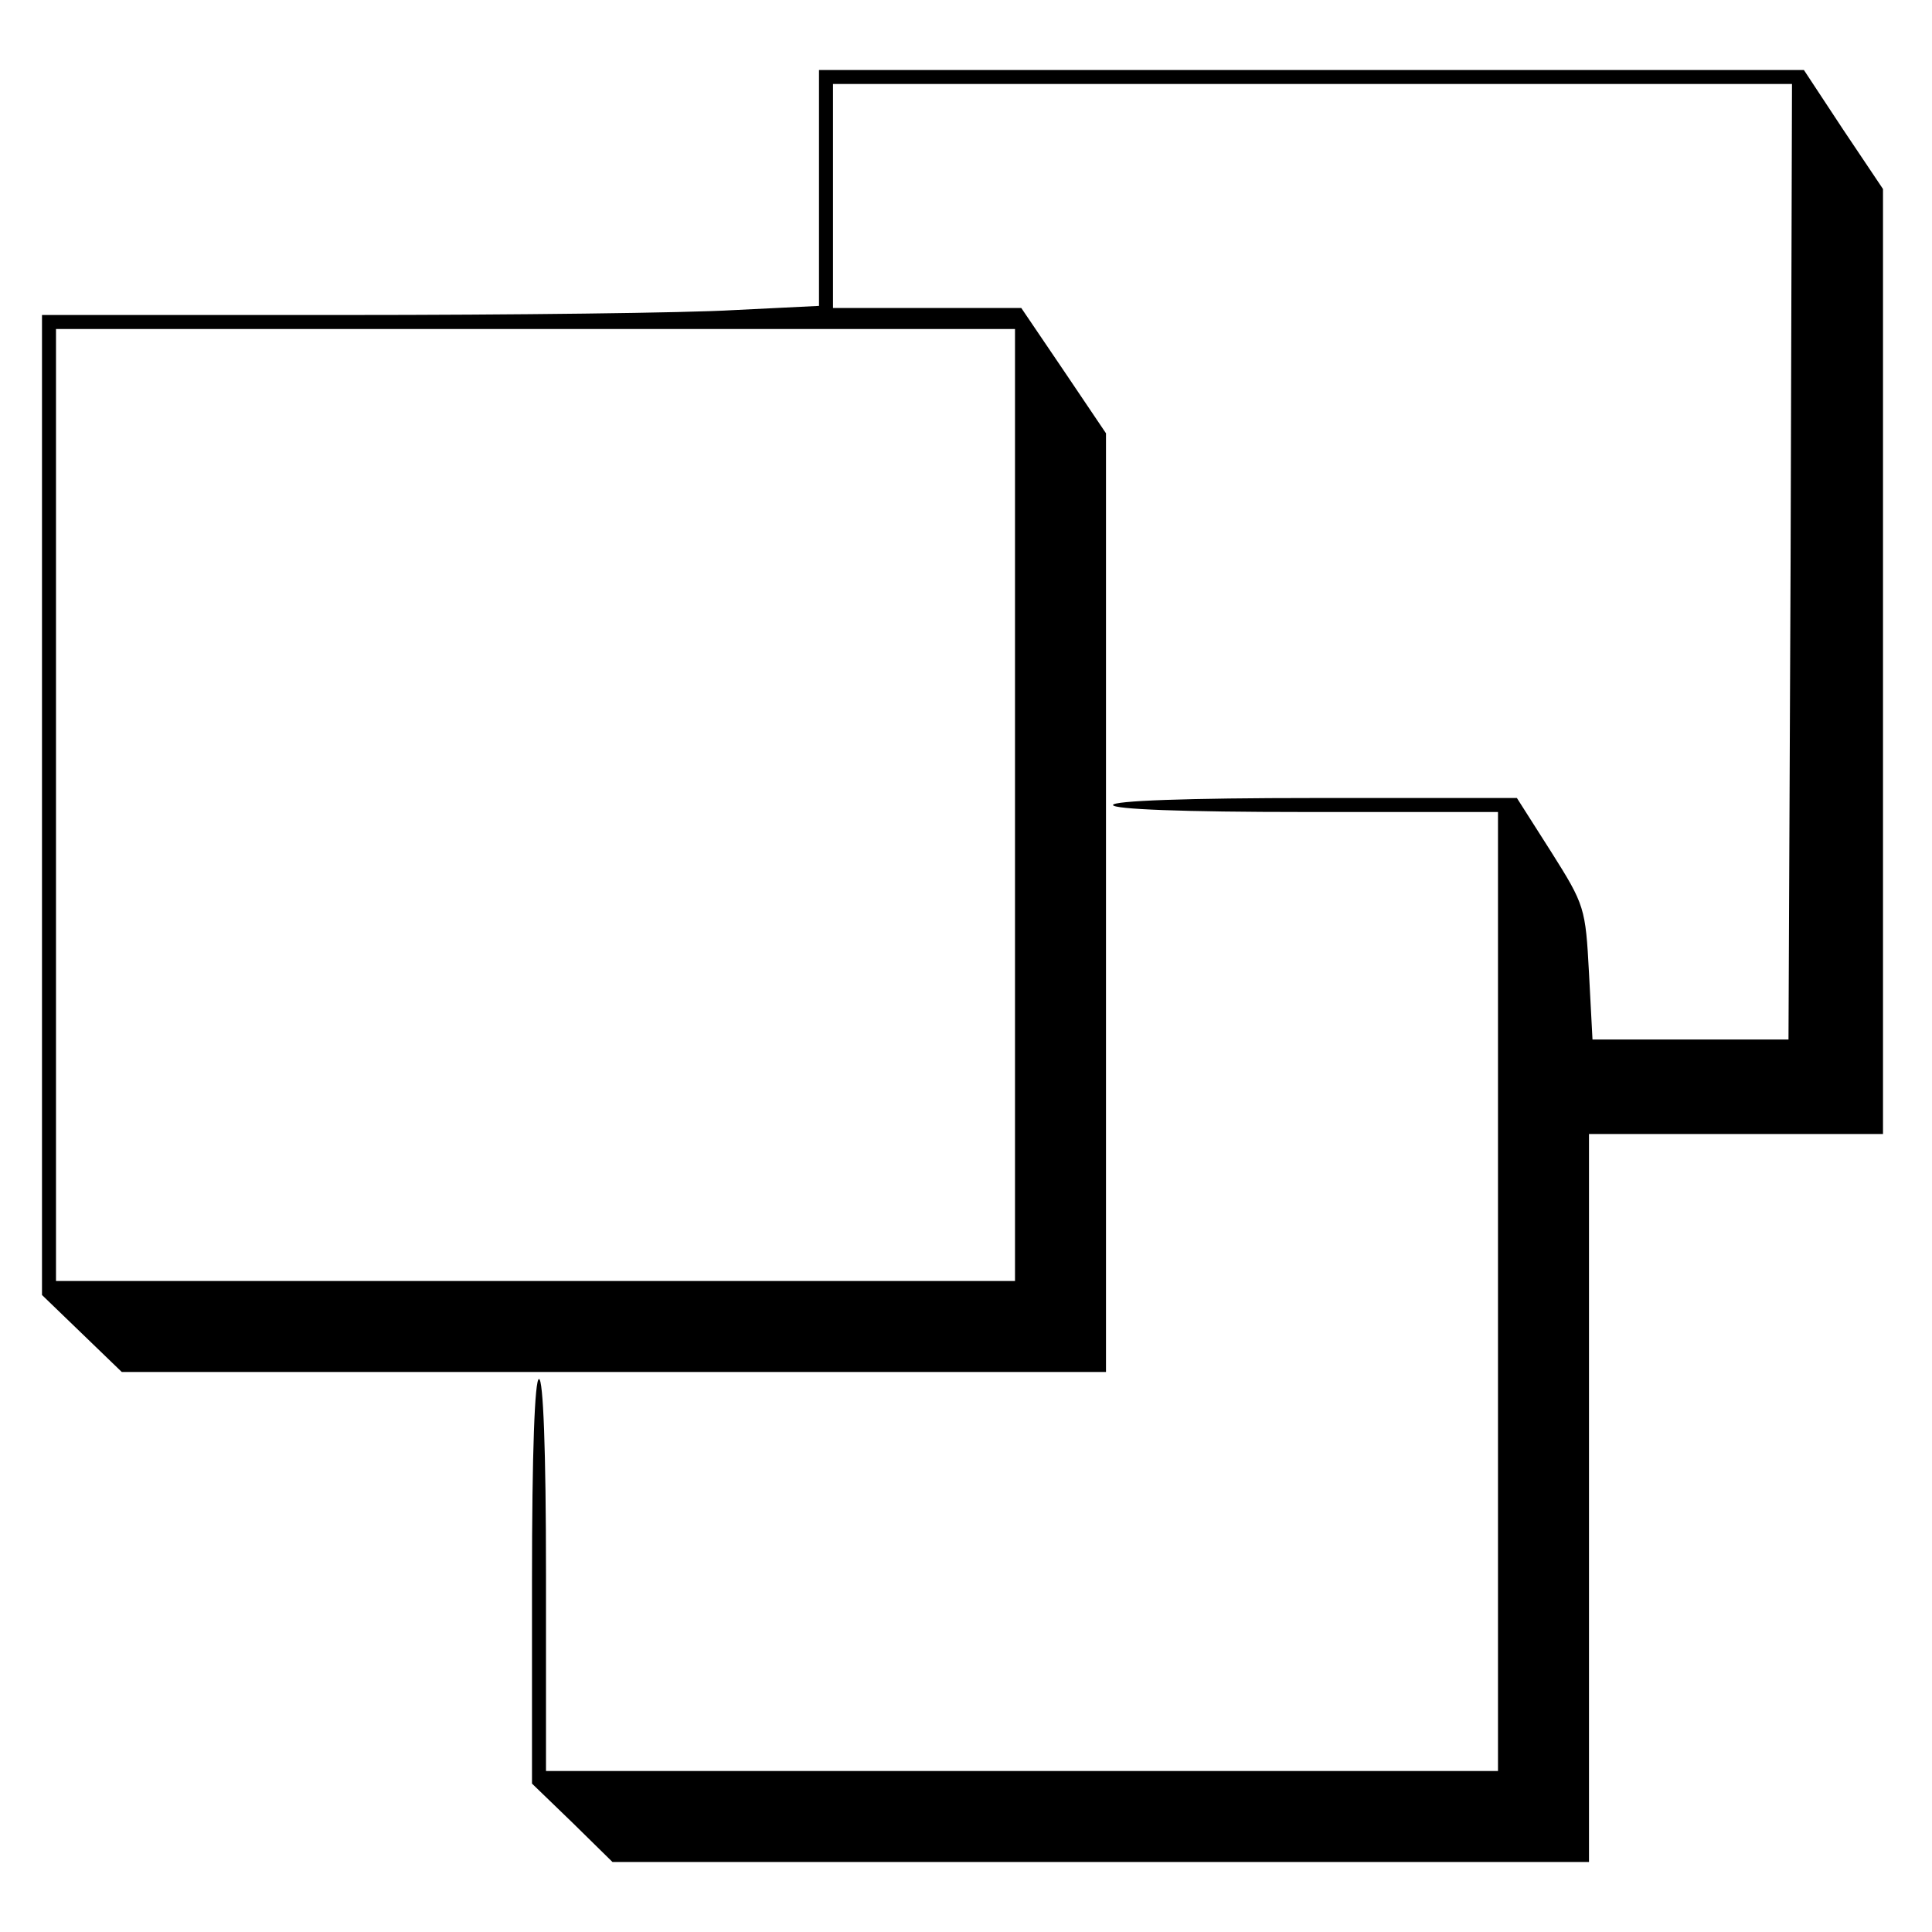 <?xml version="1.0" standalone="no"?>
<!DOCTYPE svg PUBLIC "-//W3C//DTD SVG 20010904//EN"
 "http://www.w3.org/TR/2001/REC-SVG-20010904/DTD/svg10.dtd">
<svg version="1.0" xmlns="http://www.w3.org/2000/svg"
 width="276pt" height="276pt" viewBox="0 0 276 276"
 preserveAspectRatio="xMidYMid meet">
<g transform="translate(0,276) scale(0.1,-0.1)"
fill="#000000" stroke="none">
<path d="M1170 2492 l0 -169 -122 -6 c-66 -4 -316 -7 -555 -7 l-433 0 0 -700
0 -700 57 -55 57 -55 703 0 703 0 0 670 0 671 -60 89 -61 90 -134 0 -135 0 0
160 0 160 685 0 685 0 -2 -682 -3 -683 -140 0 -140 0 -5 95 c-5 93 -6 97 -54
173 l-49 77 -288 0 c-186 0 -289 -4 -289 -10 0 -6 98 -10 275 -10 l275 0 0
-685 0 -685 -680 0 -680 0 0 280 c0 180 -4 280 -10 280 -6 0 -10 -103 -10
-289 l0 -289 58 -56 57 -56 698 0 697 0 0 520 0 520 210 0 210 0 0 675 0 675
-57 85 -56 85 -704 0 -703 0 0 -168z m280 -882 l0 -680 -685 0 -685 0 0 680 0
680 685 0 685 0 0 -680z"/>
</g>
</svg>
